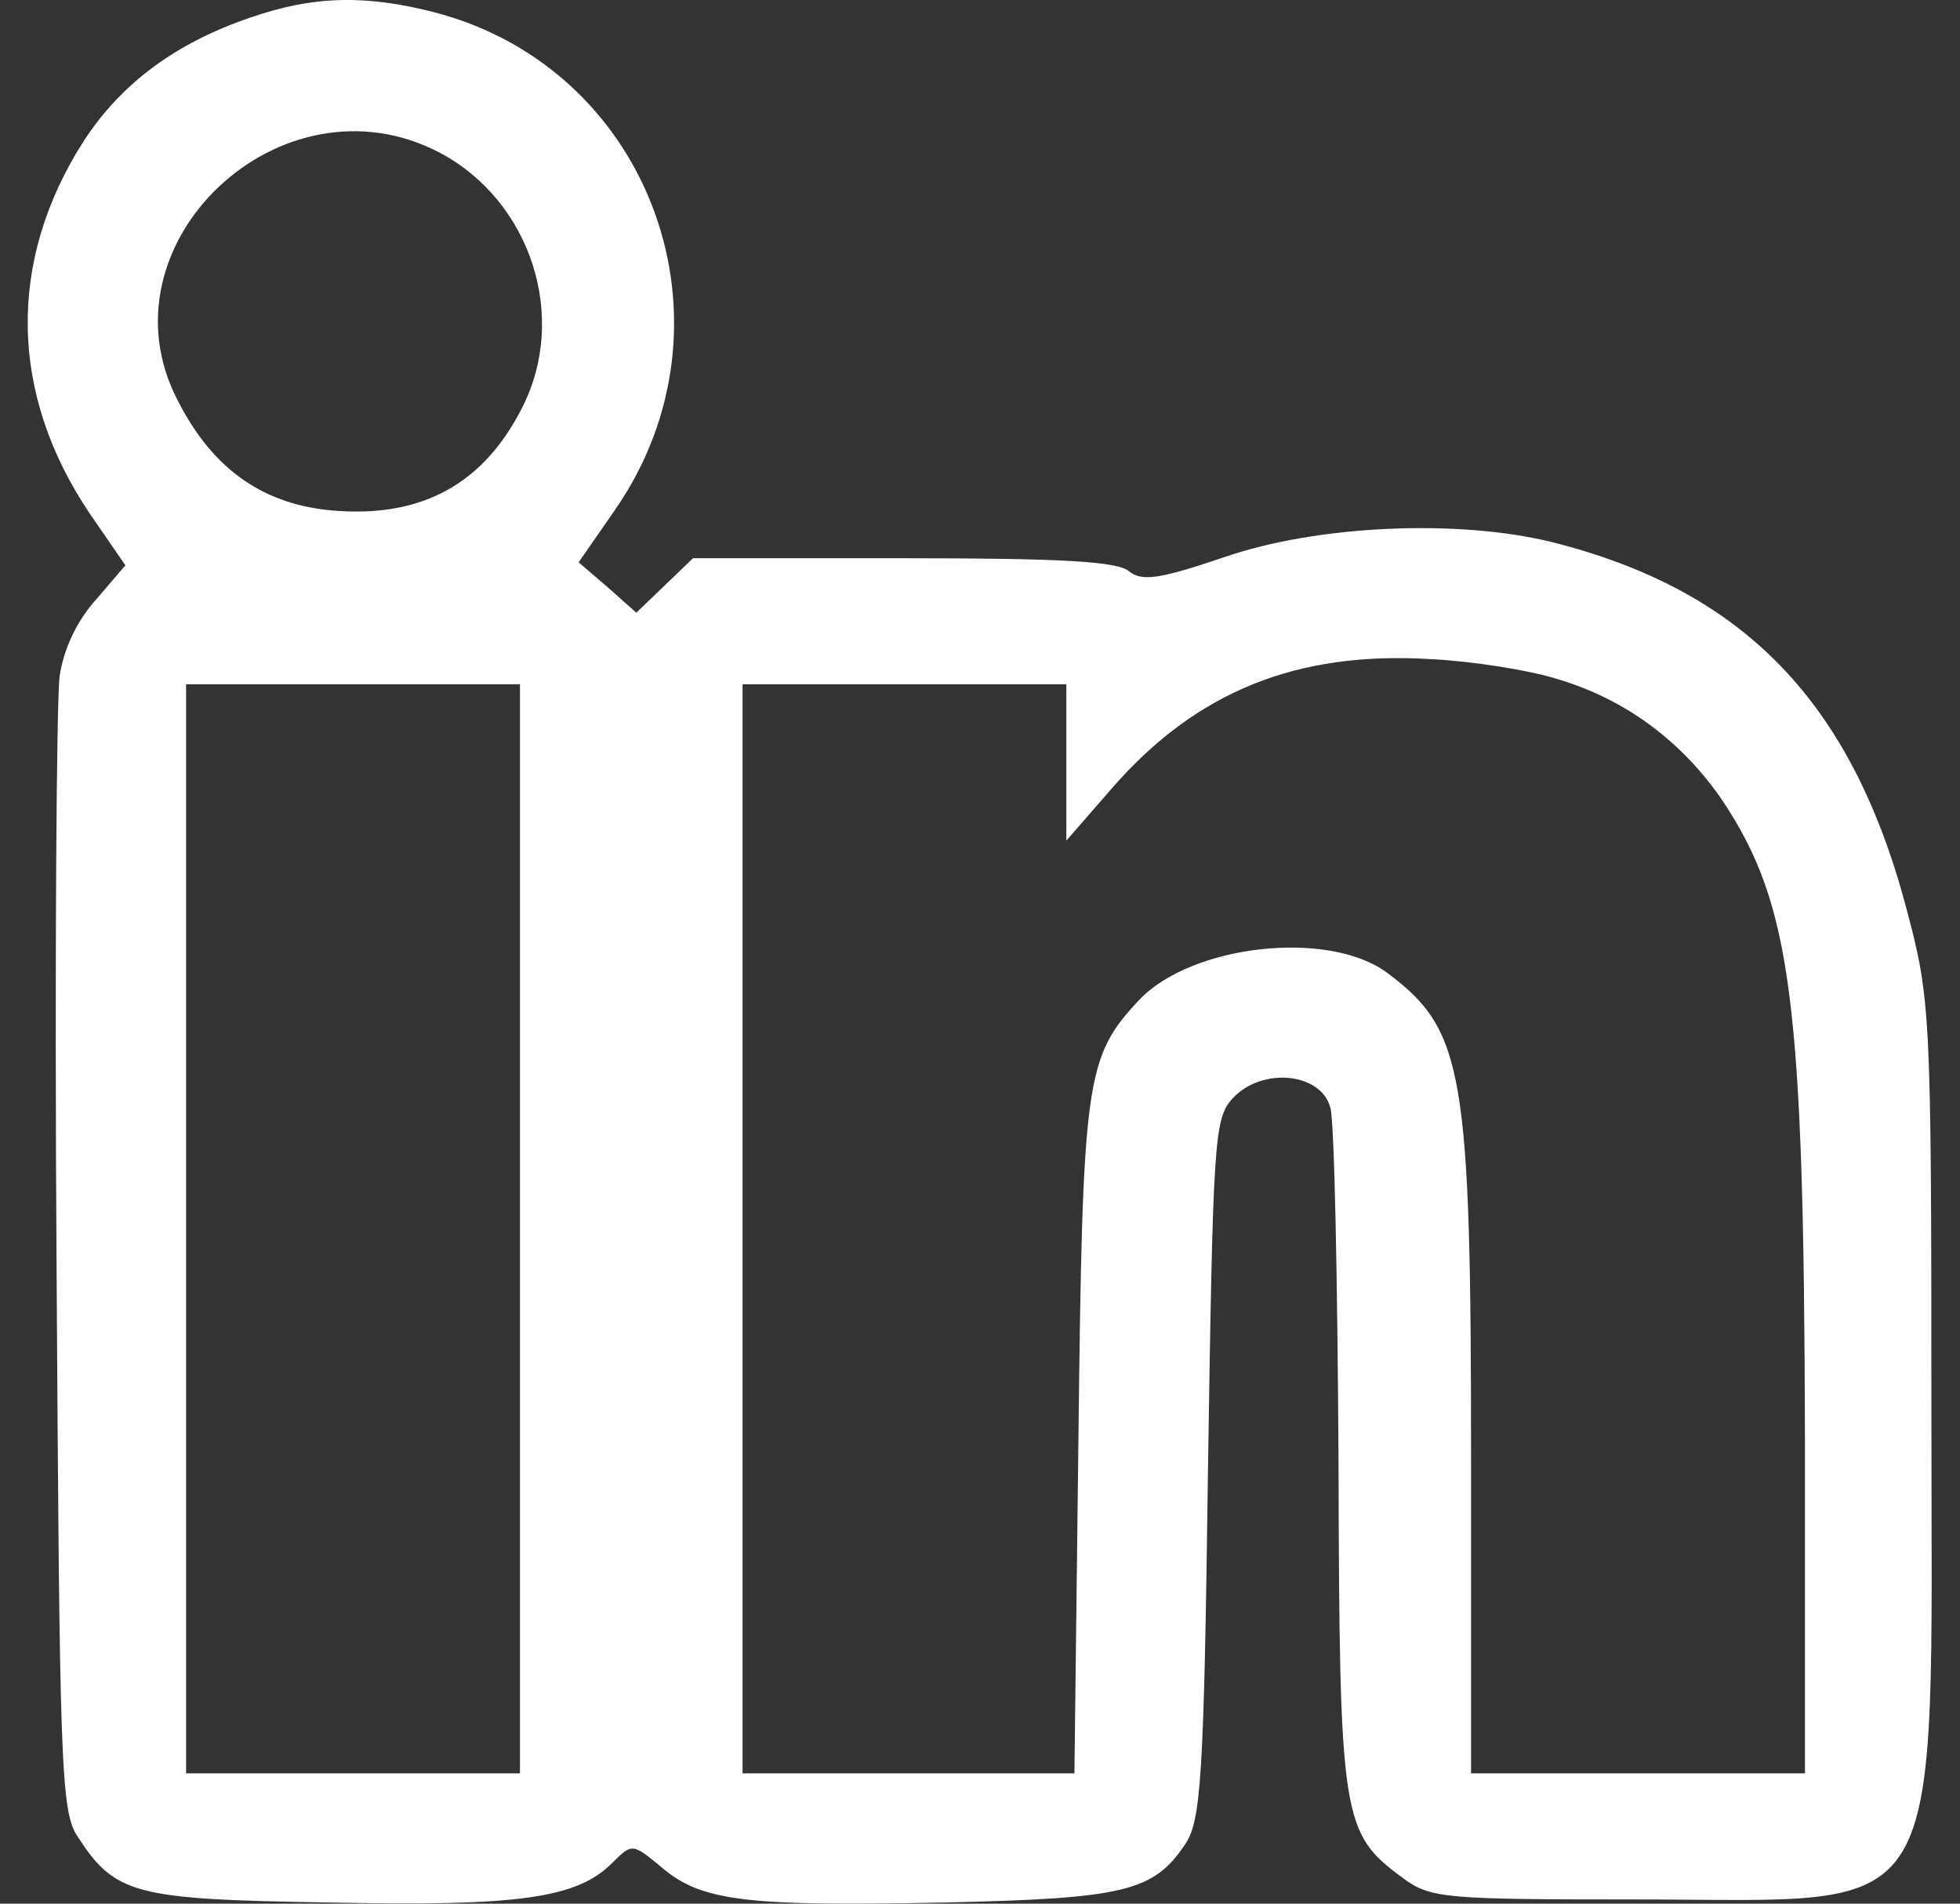 <svg width="35" height="34" viewBox="0 0 35 34" fill="none" xmlns="http://www.w3.org/2000/svg">
<rect x="0" y="0" width="35" height="34" fill="#333333" stroke="none"/>
<path d="M4.461 0.317C3.142 0.767 2.167 1.487 1.498 2.514C0.125 4.657 0.161 7.035 1.606 9.178L2.239 10.097L1.715 10.709C1.372 11.087 1.137 11.591 1.064 12.078C1.01 12.51 0.974 17.229 1.01 22.578C1.064 31.529 1.083 32.358 1.39 32.808C2.058 33.835 2.401 33.925 5.87 33.979C9.249 34.051 10.297 33.907 10.929 33.276C11.291 32.916 11.291 32.916 11.833 33.367C12.537 33.961 13.368 34.051 16.892 33.979C20.071 33.907 20.595 33.781 21.155 32.952C21.445 32.538 21.499 31.817 21.571 26.252C21.661 20.381 21.679 19.985 22.005 19.624C22.529 19.048 23.595 19.156 23.757 19.786C23.829 20.038 23.884 22.866 23.902 26.09C23.92 32.52 23.956 32.736 25.058 33.547C25.546 33.907 25.817 33.925 29.232 33.925C34.869 33.925 34.489 34.573 34.489 25.099C34.489 18.111 34.471 17.841 34.056 16.274C33.08 12.546 31.147 10.547 27.714 9.682C26.034 9.268 23.522 9.376 21.86 9.952C20.686 10.349 20.397 10.385 20.162 10.205C19.963 10.024 18.915 9.97 16.133 9.97H12.375L11.869 10.457L11.363 10.943L10.857 10.493L10.333 10.043L10.983 9.106C13.278 5.792 11.652 1.253 7.786 0.227C6.539 -0.098 5.599 -0.08 4.461 0.317ZM7.858 2.73C9.484 3.595 10.152 5.666 9.321 7.287C8.635 8.638 7.551 9.232 6.015 9.124C4.732 9.034 3.811 8.404 3.178 7.161C1.715 4.369 5.021 1.235 7.858 2.73ZM27.822 12.132C29.033 12.492 30.045 13.248 30.767 14.311C31.996 16.166 32.213 17.913 32.231 25.676V31.673H29.25H26.269V26.108C26.269 19.12 26.142 18.399 24.769 17.373C23.721 16.598 21.282 16.869 20.342 17.859C19.385 18.886 19.331 19.246 19.258 25.676L19.186 31.673H16.223H13.26V21.948V12.222H16.151H19.042V13.609V15.014L19.873 14.059C21.372 12.348 23.161 11.627 25.546 11.772C26.287 11.808 27.317 11.97 27.822 12.132ZM9.285 21.948V31.673H6.304H3.323V21.948V12.222H6.304H9.285V21.948Z" fill="white"/>
</svg>
